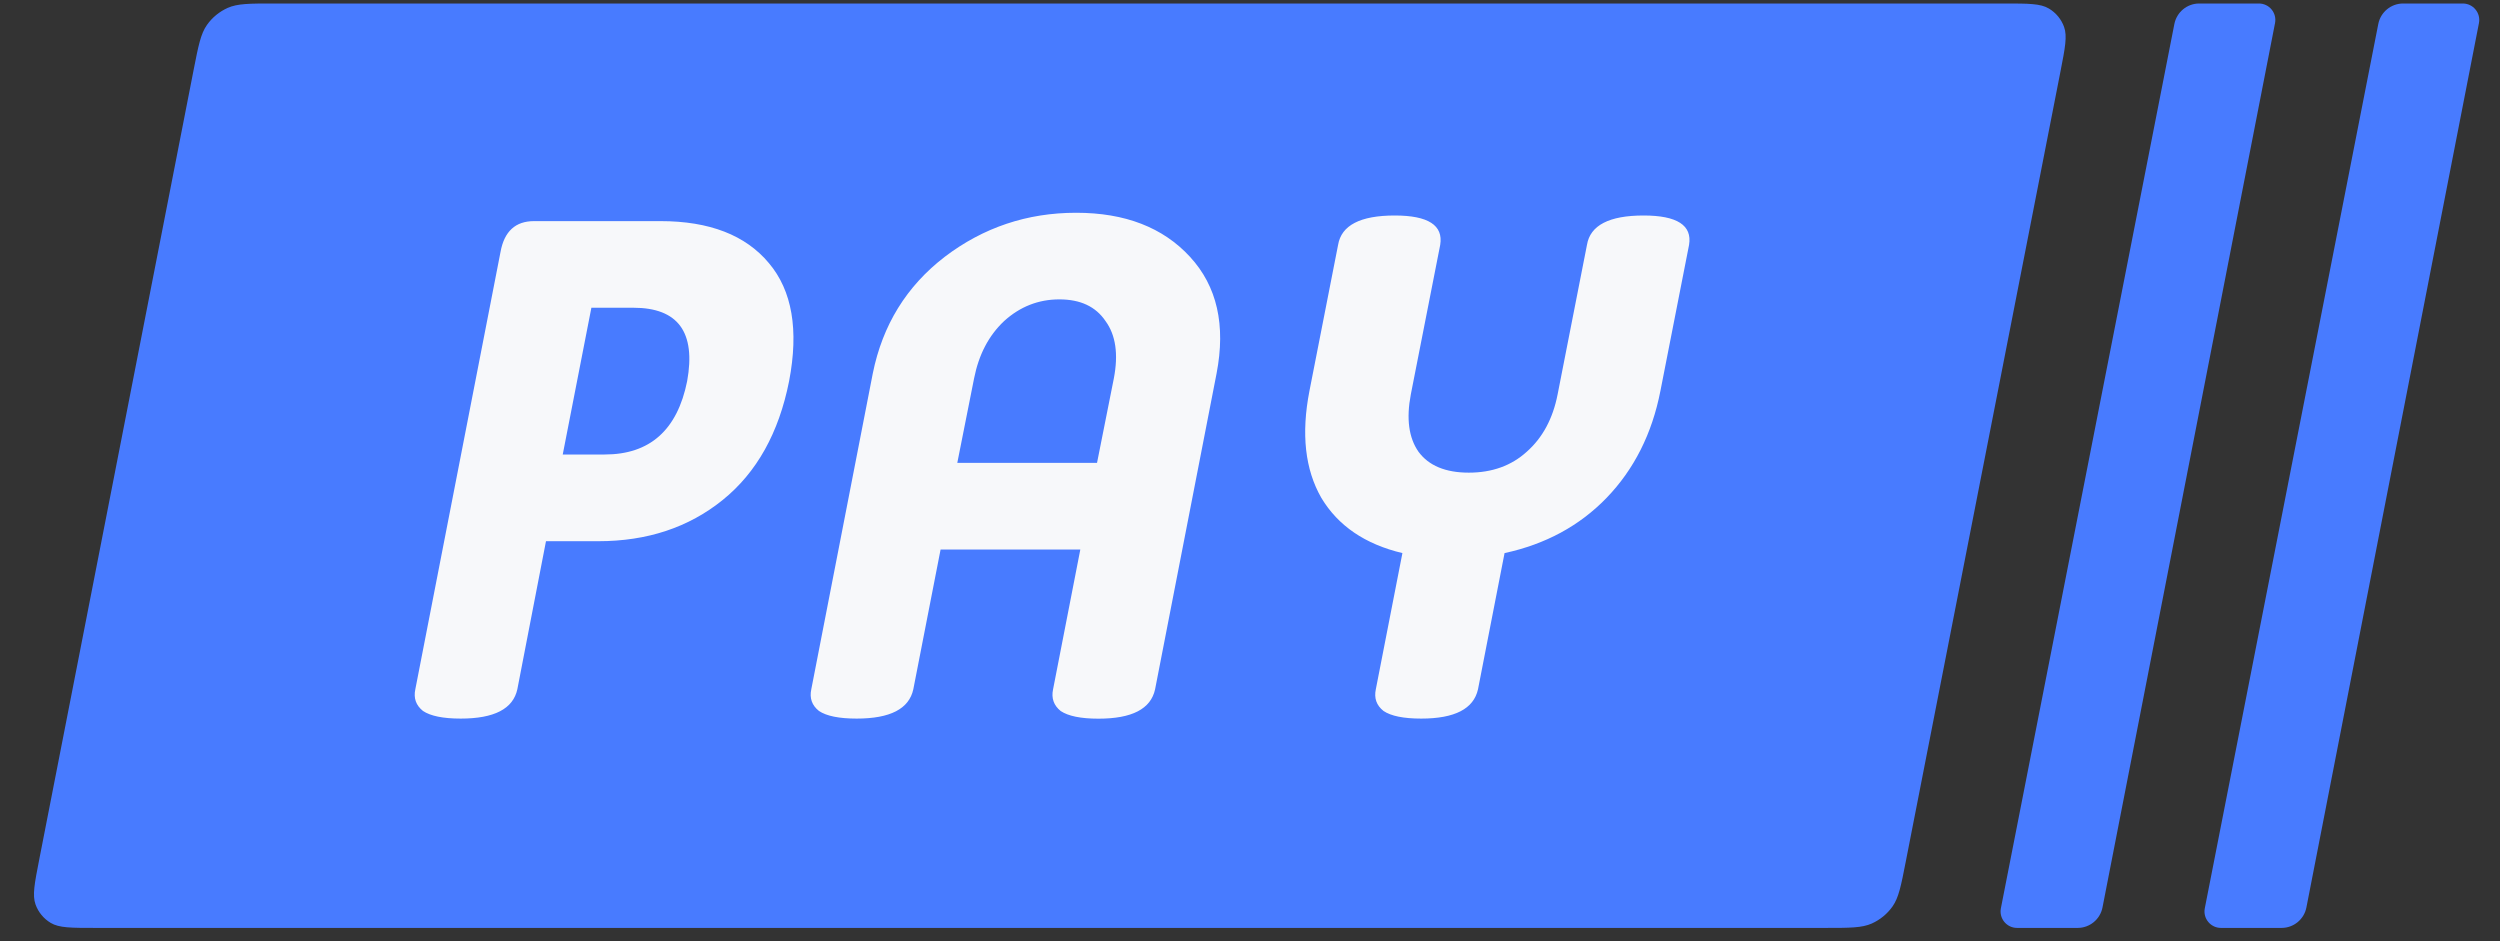 <svg width="85" height="32" viewBox="0 0 85 32" fill="none" xmlns="http://www.w3.org/2000/svg">
<rect x="0" y="0" width="85" height="32" fill="#333333" stroke="none"/>
<path fill-rule="evenodd" clip-rule="evenodd" d="M81.707 0.119C81.295 0.119 80.942 0.411 80.862 0.814L74.963 30.882C74.895 31.227 75.16 31.549 75.512 31.549H77.574C77.985 31.549 78.339 31.257 78.418 30.853L84.284 0.786C84.352 0.44 84.087 0.119 83.735 0.119H81.707Z" fill="#487BFF"/>
<path fill-rule="evenodd" clip-rule="evenodd" d="M74.774 0.119C74.362 0.119 74.009 0.411 73.929 0.814L68.03 30.882C67.962 31.227 68.227 31.549 68.579 31.549H70.641C71.052 31.549 71.406 31.257 71.485 30.853L77.351 0.786C77.419 0.44 77.154 0.119 76.802 0.119H74.774Z" fill="#487BFF"/>
<path fill-rule="evenodd" clip-rule="evenodd" d="M1.331 29.238C1.174 30.039 1.096 30.439 1.208 30.752C1.303 31.015 1.485 31.236 1.725 31.379C2.01 31.549 2.418 31.549 3.234 31.549H62.074C62.895 31.549 63.305 31.549 63.64 31.4C63.923 31.273 64.167 31.073 64.346 30.819C64.557 30.519 64.636 30.116 64.793 29.311L70.056 2.431C70.213 1.63 70.291 1.23 70.179 0.917C70.085 0.654 69.902 0.433 69.662 0.29C69.377 0.119 68.969 0.119 68.152 0.119H9.306C8.486 0.119 8.075 0.119 7.74 0.269C7.457 0.396 7.213 0.596 7.035 0.85C6.824 1.15 6.745 1.553 6.587 2.358L1.331 29.238Z" fill="#487BFF"/>
<path d="M21.533 10.463H20.107L19.133 15.453H20.559C22.095 15.453 23.029 14.622 23.363 12.96C23.664 11.295 23.055 10.463 21.533 10.463ZM18.564 18.398L17.59 23.433C17.446 24.1 16.806 24.432 15.664 24.432C15.062 24.432 14.634 24.343 14.381 24.172C14.144 23.983 14.056 23.737 14.121 23.436L17.018 8.564C17.145 7.867 17.525 7.518 18.158 7.518H22.457C24.12 7.518 25.348 7.994 26.141 8.944C26.932 9.878 27.164 11.216 26.829 12.96C26.481 14.718 25.728 16.065 24.572 16.999C23.416 17.933 22.006 18.401 20.343 18.401H18.564V18.398H18.564ZM36.731 18.683H31.98L31.053 23.434C30.909 24.1 30.269 24.432 29.127 24.432C28.526 24.432 28.098 24.344 27.844 24.172C27.606 23.983 27.519 23.737 27.584 23.436L29.674 12.7C30.006 11.051 30.823 9.73 32.121 8.732C33.435 7.733 34.925 7.234 36.588 7.234C38.251 7.234 39.542 7.733 40.46 8.732C41.38 9.73 41.681 11.051 41.363 12.7L39.273 23.436C39.129 24.103 38.489 24.435 37.347 24.435C36.746 24.435 36.319 24.346 36.064 24.175C35.829 23.986 35.74 23.74 35.804 23.439L36.731 18.683ZM32.548 15.737H37.299L37.871 12.864C38.029 12.04 37.935 11.39 37.587 10.915C37.254 10.422 36.732 10.179 36.019 10.179C35.307 10.179 34.682 10.425 34.141 10.915C33.618 11.407 33.279 12.054 33.119 12.864L32.548 15.737ZM48.322 24.432C47.719 24.432 47.292 24.344 47.039 24.172C46.8 23.983 46.714 23.737 46.778 23.436L47.682 18.805C46.416 18.504 45.495 17.878 44.925 16.927C44.371 15.962 44.237 14.749 44.521 13.292L45.495 8.326C45.606 7.662 46.248 7.327 47.421 7.327C48.56 7.327 49.076 7.66 48.967 8.326L47.968 13.409C47.81 14.232 47.897 14.883 48.228 15.358C48.577 15.833 49.149 16.07 49.939 16.07C50.732 16.07 51.389 15.833 51.911 15.358C52.449 14.882 52.798 14.232 52.959 13.409L53.957 8.326C54.067 7.662 54.71 7.327 55.882 7.327C57.021 7.327 57.539 7.66 57.428 8.326L56.454 13.292C56.169 14.749 55.557 15.96 54.624 16.927C53.704 17.878 52.548 18.504 51.155 18.805L50.252 23.436C50.104 24.1 49.461 24.432 48.322 24.432Z" fill="#F7F8FA"/>
</svg>
